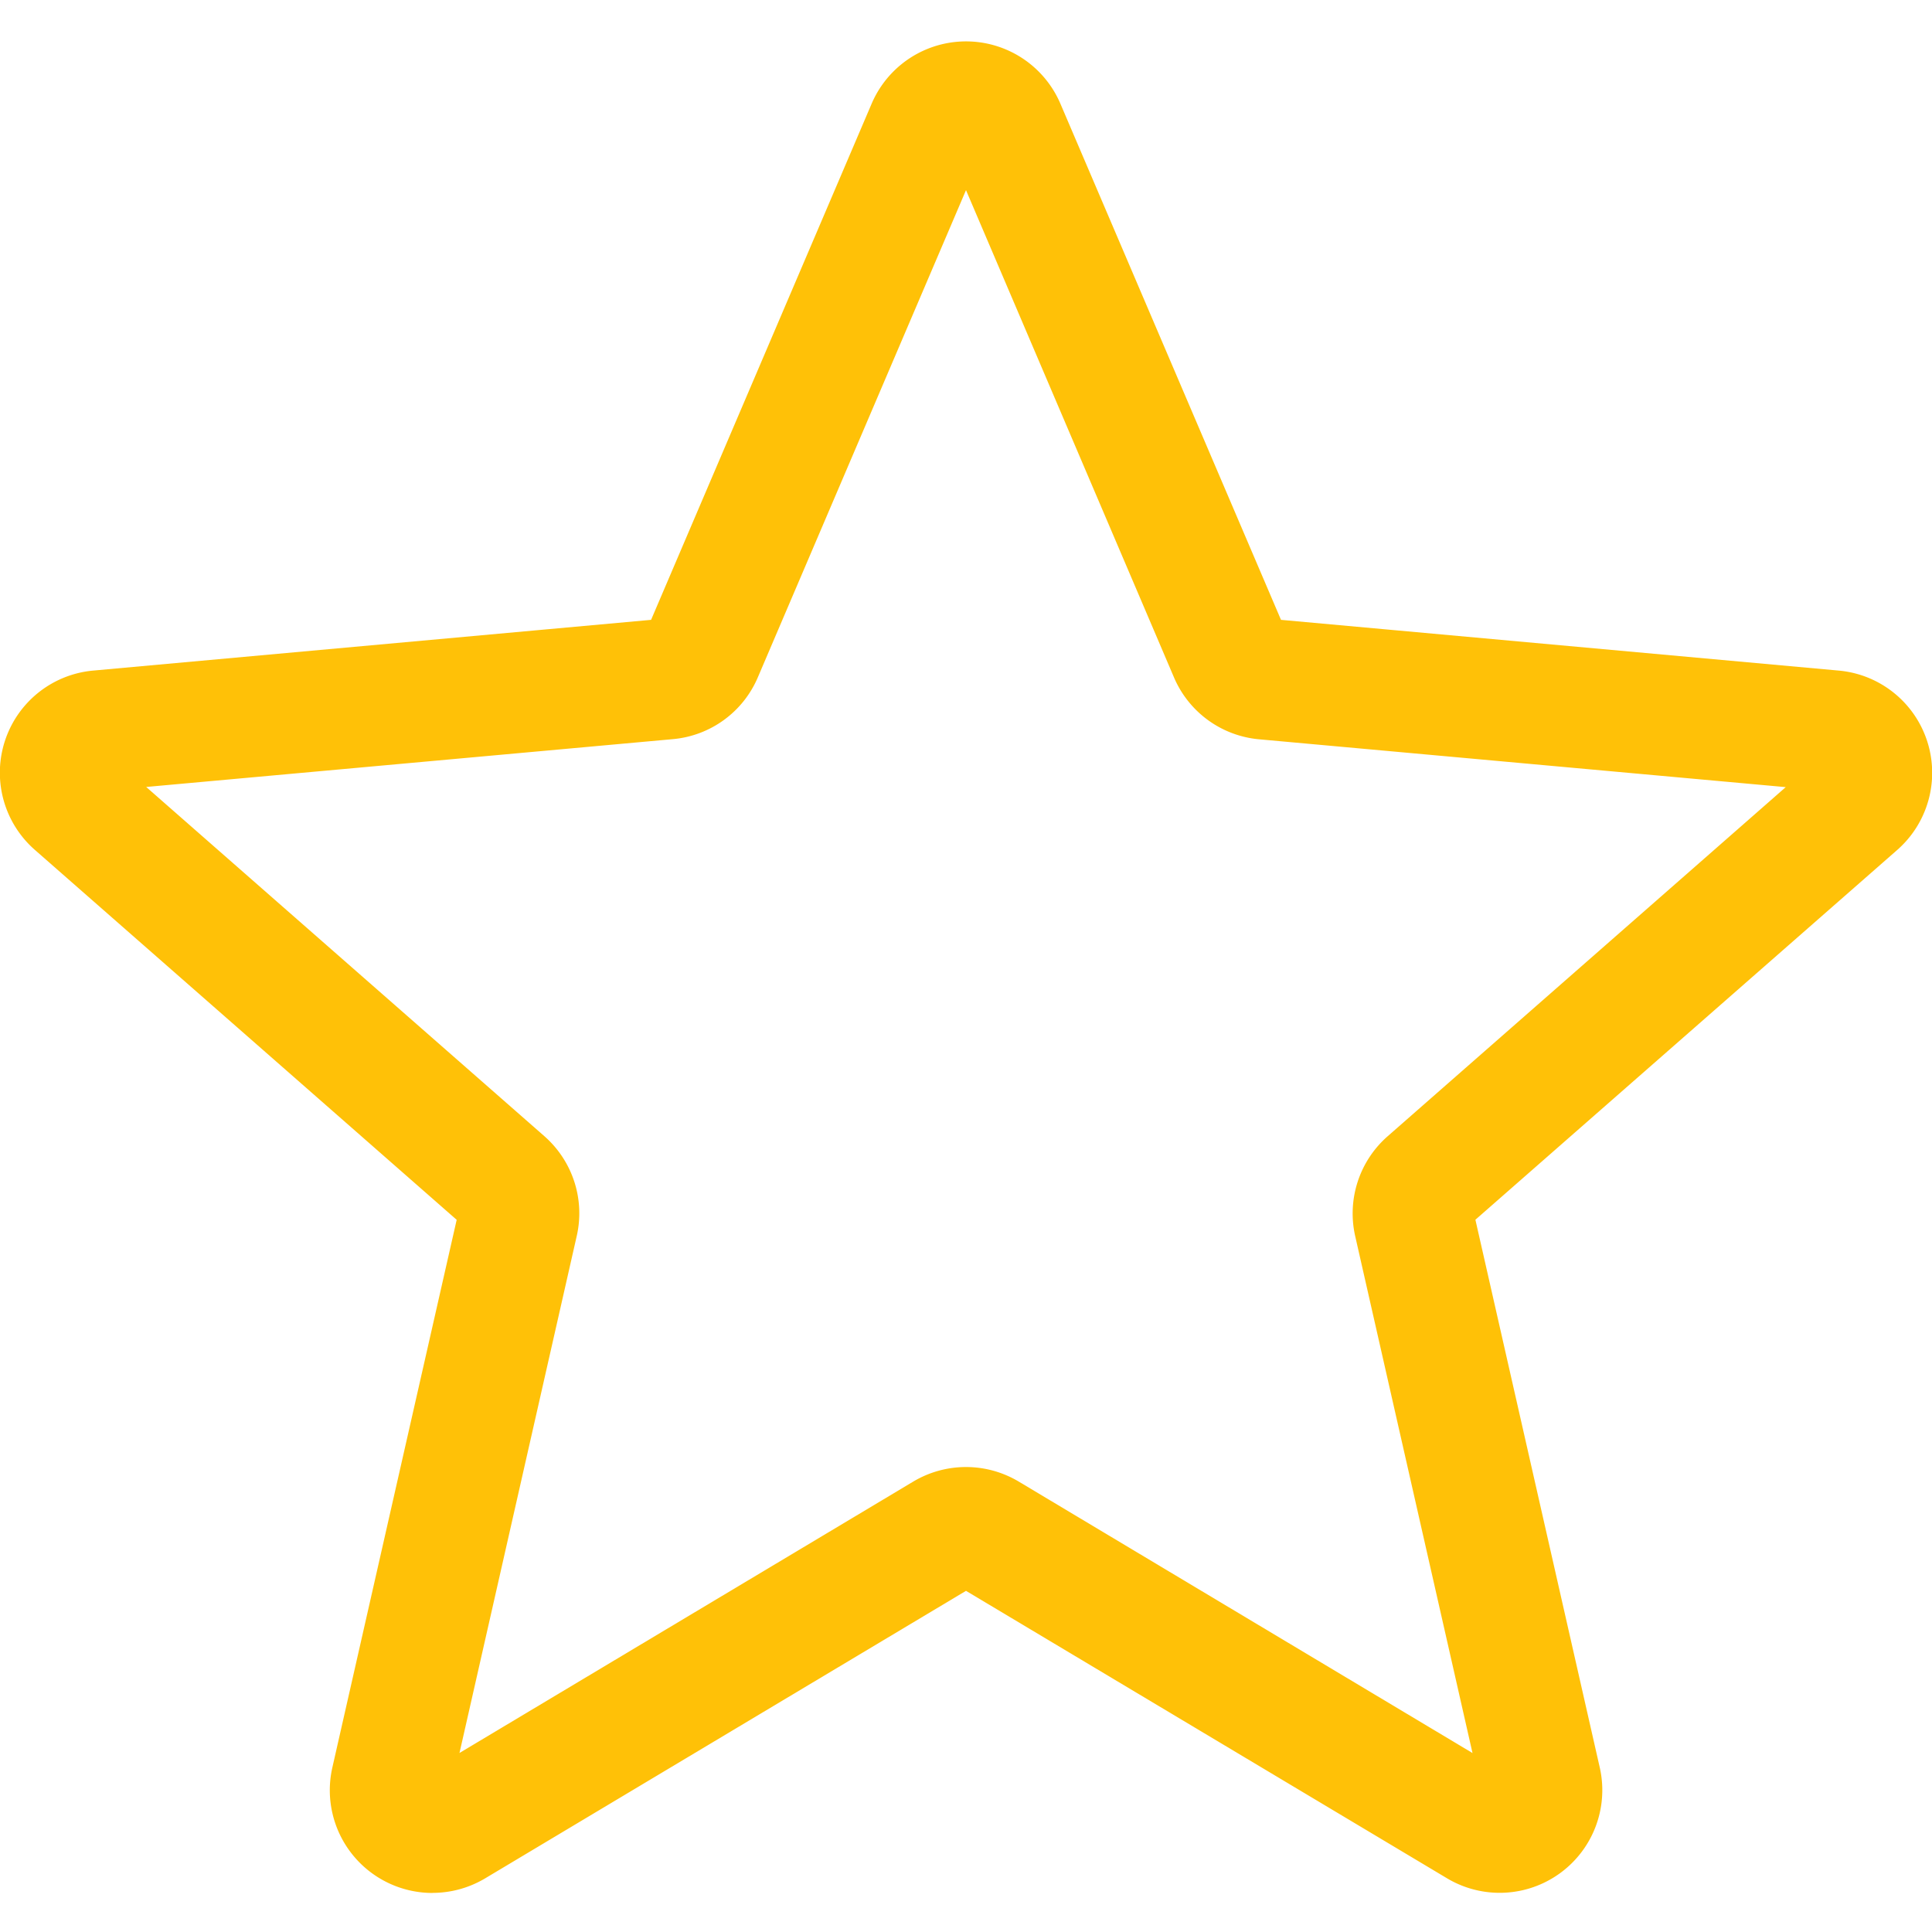 <svg width="24" height="24" fill="none" xmlns="http://www.w3.org/2000/svg"><g clip-path="url(#clip0_5291_3939)"><path d="M5.372 23.515a1.276 1.276 0 01-1.243-1.56l1.544-6.802-5.236-4.592A1.274 1.274 0 011.16 8.33l6.928-.63 2.739-6.41a1.275 1.275 0 012.346-.001l2.74 6.411 6.926.63a1.275 1.275 0 01.725 2.232l-5.236 4.59 1.544 6.801a1.275 1.275 0 01-1.898 1.379L12 19.762l-5.974 3.572c-.202.12-.427.18-.654.18zM12 18.224c.227 0 .452.06.654.18l5.638 3.373-1.457-6.42a1.275 1.275 0 01.404-1.243l4.944-4.336-6.541-.594a1.274 1.274 0 01-1.06-.773L12 2.362l-2.585 6.05a1.27 1.27 0 01-1.057.77l-6.542.594 4.944 4.336c.354.31.509.787.404 1.244l-1.456 6.42 5.638-3.372c.202-.12.427-.18.654-.18zm-3.965-10.4l-.001.002v-.002zm7.928-.003l.001.002-.001-.002z" fill="#FFC107"/></g><defs><clipPath id="clip0_5291_3939"><path fill="#fff" d="M0 0h24v24H0z"/></clipPath></defs></svg>
